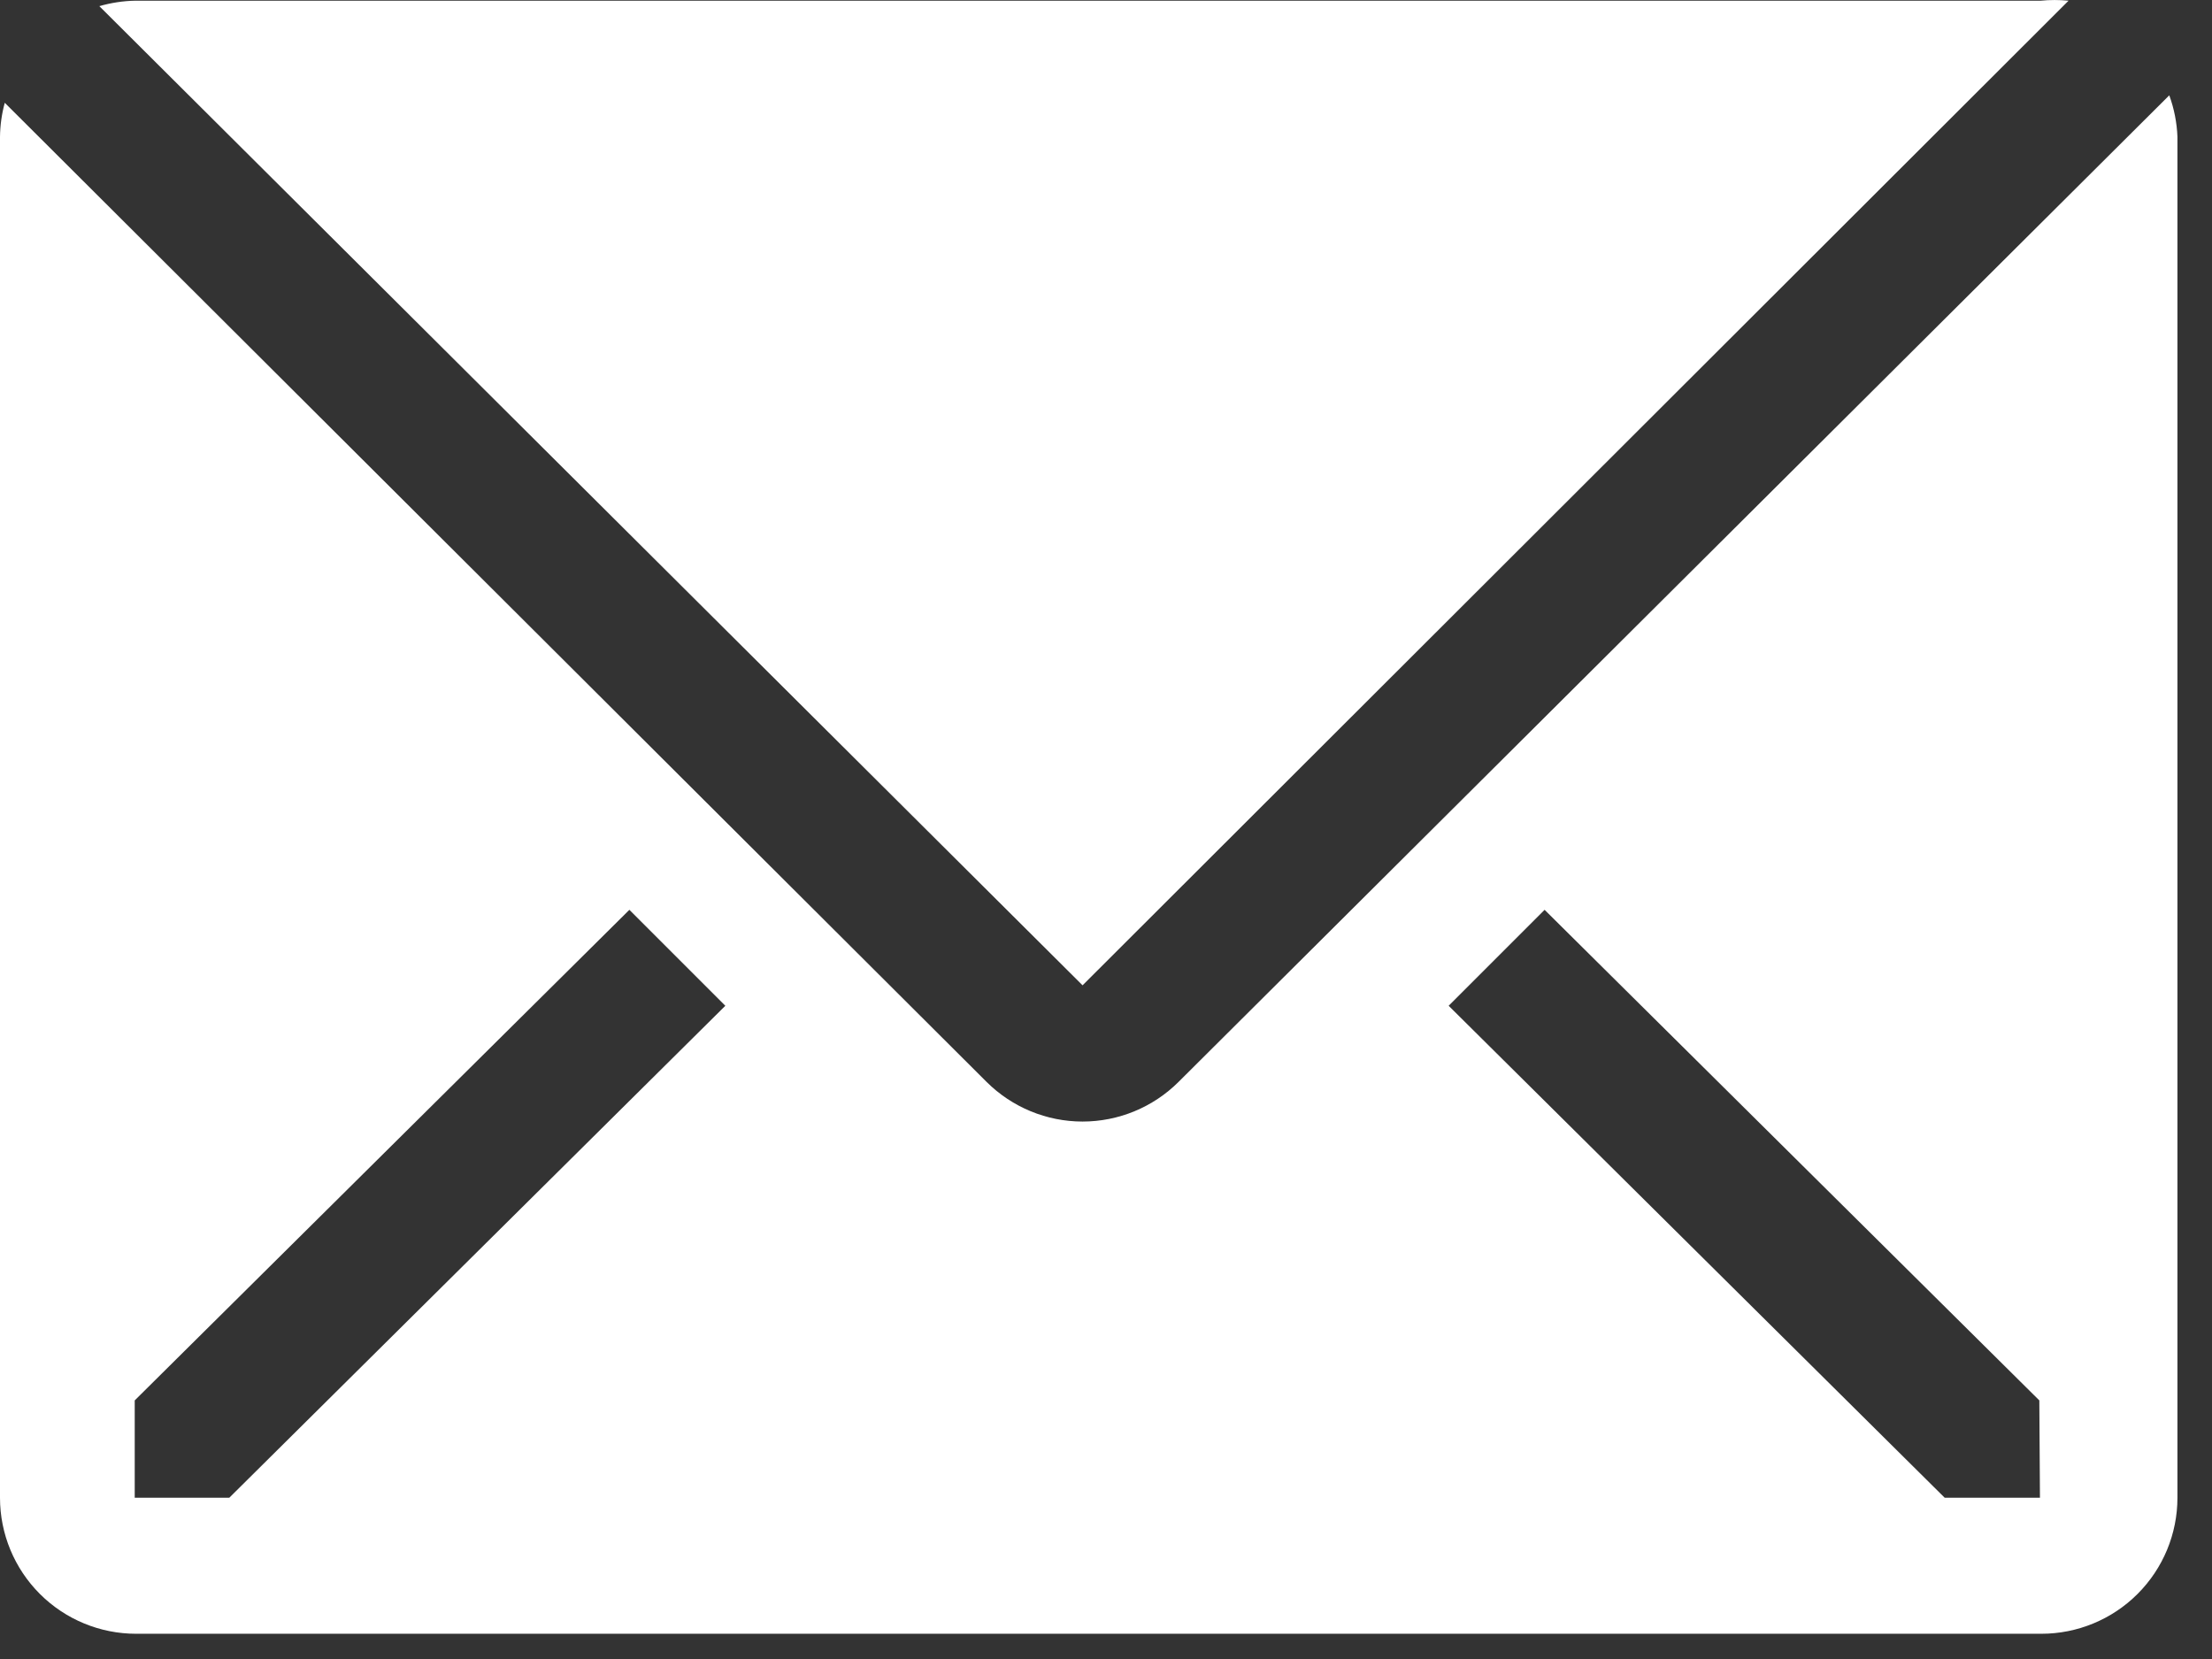 <svg width="32" height="24" viewBox="0 0 32 24" fill="none" xmlns="http://www.w3.org/2000/svg">
<rect x="0" y="0" width="32" height="24" fill="#333333" stroke="none"/>
<path d="M29.925 0.01C29.791 -0.003 29.655 -0.003 29.521 0.01H1.959C1.782 0.013 1.607 0.04 1.437 0.089L15.661 14.254L29.925 0.01Z" fill="white"/>
<path d="M31.382 1.379L17.049 15.652C16.68 16.019 16.181 16.225 15.661 16.225C15.141 16.225 14.642 16.019 14.273 15.652L0.069 1.487C0.025 1.647 0.002 1.813 0 1.979V21.667C0 22.189 0.207 22.689 0.577 23.059C0.946 23.428 1.447 23.635 1.969 23.635H29.531C30.053 23.635 30.554 23.428 30.923 23.059C31.293 22.689 31.5 22.189 31.5 21.667V1.979C31.492 1.774 31.452 1.571 31.382 1.379ZM3.317 21.667H1.949V20.259L9.105 13.162L10.493 14.55L3.317 21.667ZM29.511 21.667H28.133L20.957 14.55L22.345 13.162L29.502 20.259L29.511 21.667Z" fill="white"/>
</svg>
